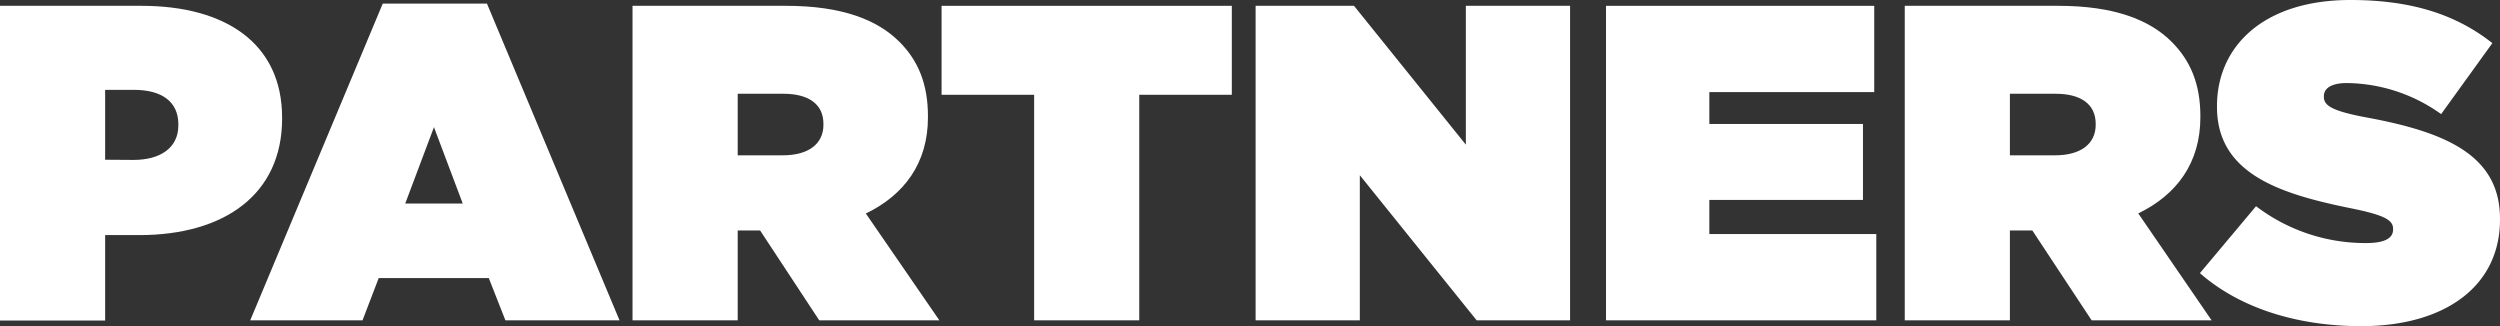<?xml version="1.0" encoding="UTF-8"?> <svg xmlns="http://www.w3.org/2000/svg" viewBox="0 0 643.89 84"><rect x="0" y="0" width="643.89" height="84" fill="#333333" stroke="none"/><defs><style>.cls-1{fill:#fff;}</style></defs><g id="Calque_2" data-name="Calque 2"><g id="Elements"><path class="cls-1" d="M0,1.5H36.45C58,1.5,72.66,11.11,72.66,30.32v.23c0,19.55-14.92,30-36.79,30H27.08v22H0ZM34.37,41.19c6.94,0,11.57-3.12,11.57-8.91v-.23c0-5.9-4.29-8.91-11.46-8.91h-7.4v18Z"></path><path class="cls-1" d="M98.58.93h26.84L159.56,82.5H130.17l-4.28-10.88H97.54L93.37,82.5H64.45Zm20.6,51.49-7.41-19.67-7.4,19.67Z"></path><path class="cls-1" d="M162.91,1.5h39.57c14.35,0,23.49,3.59,29.16,9.26C236.5,15.62,239,21.64,239,30v.23c0,11.8-6.13,20-16,24.76L241.94,82.5H211L195.77,59.36H190V82.5H162.91ZM201.67,40c6.48,0,10.41-2.89,10.41-7.86v-.24c0-5.2-4-7.75-10.29-7.75H190V40Z"></path><path class="cls-1" d="M266.35,24.41H242.51V1.5h74.75V24.41H293.42V82.5H266.35Z"></path><path class="cls-1" d="M323.39,1.5h25.34l28.81,35.76V1.5h26.84v81H380.32L350.23,45.13V82.5H323.39Z"></path><path class="cls-1" d="M413.64,1.5h69.08V23.72H440.25v8.21h39.57V51.49H440.25v8.79h43V82.5H413.64Z"></path><path class="cls-1" d="M490.58,1.5h39.57c14.35,0,23.49,3.59,29.16,9.26,4.86,4.86,7.41,10.88,7.41,19.21v.23c0,11.8-6.14,20-16,24.76L569.61,82.5h-30.9L523.44,59.36h-5.78V82.5H490.58ZM529.34,40c6.48,0,10.42-2.89,10.42-7.86v-.24c0-5.2-4-7.75-10.3-7.75h-11.8V40Z"></path><path class="cls-1" d="M566.6,70.35l14.46-17.24a46.44,46.44,0,0,0,28.35,9.49c4.86,0,6.94-1.28,6.94-3.47v-.24c0-2.31-2.54-3.58-11.22-5.32C587,49.87,571,44.66,571,27.54v-.23C571,11.92,583,0,605.36,0,621,0,632.55,3.7,641.92,11.11L628.73,29.39a42.4,42.4,0,0,0-24.3-8c-4,0-5.9,1.38-5.9,3.35V25c0,2.2,2.2,3.59,10.76,5.21C630,34,643.89,40,643.89,56.35v.23c0,17-14,27.42-35.75,27.42C591.71,84,576.89,79.38,566.6,70.35Z"></path></g></g></svg> 